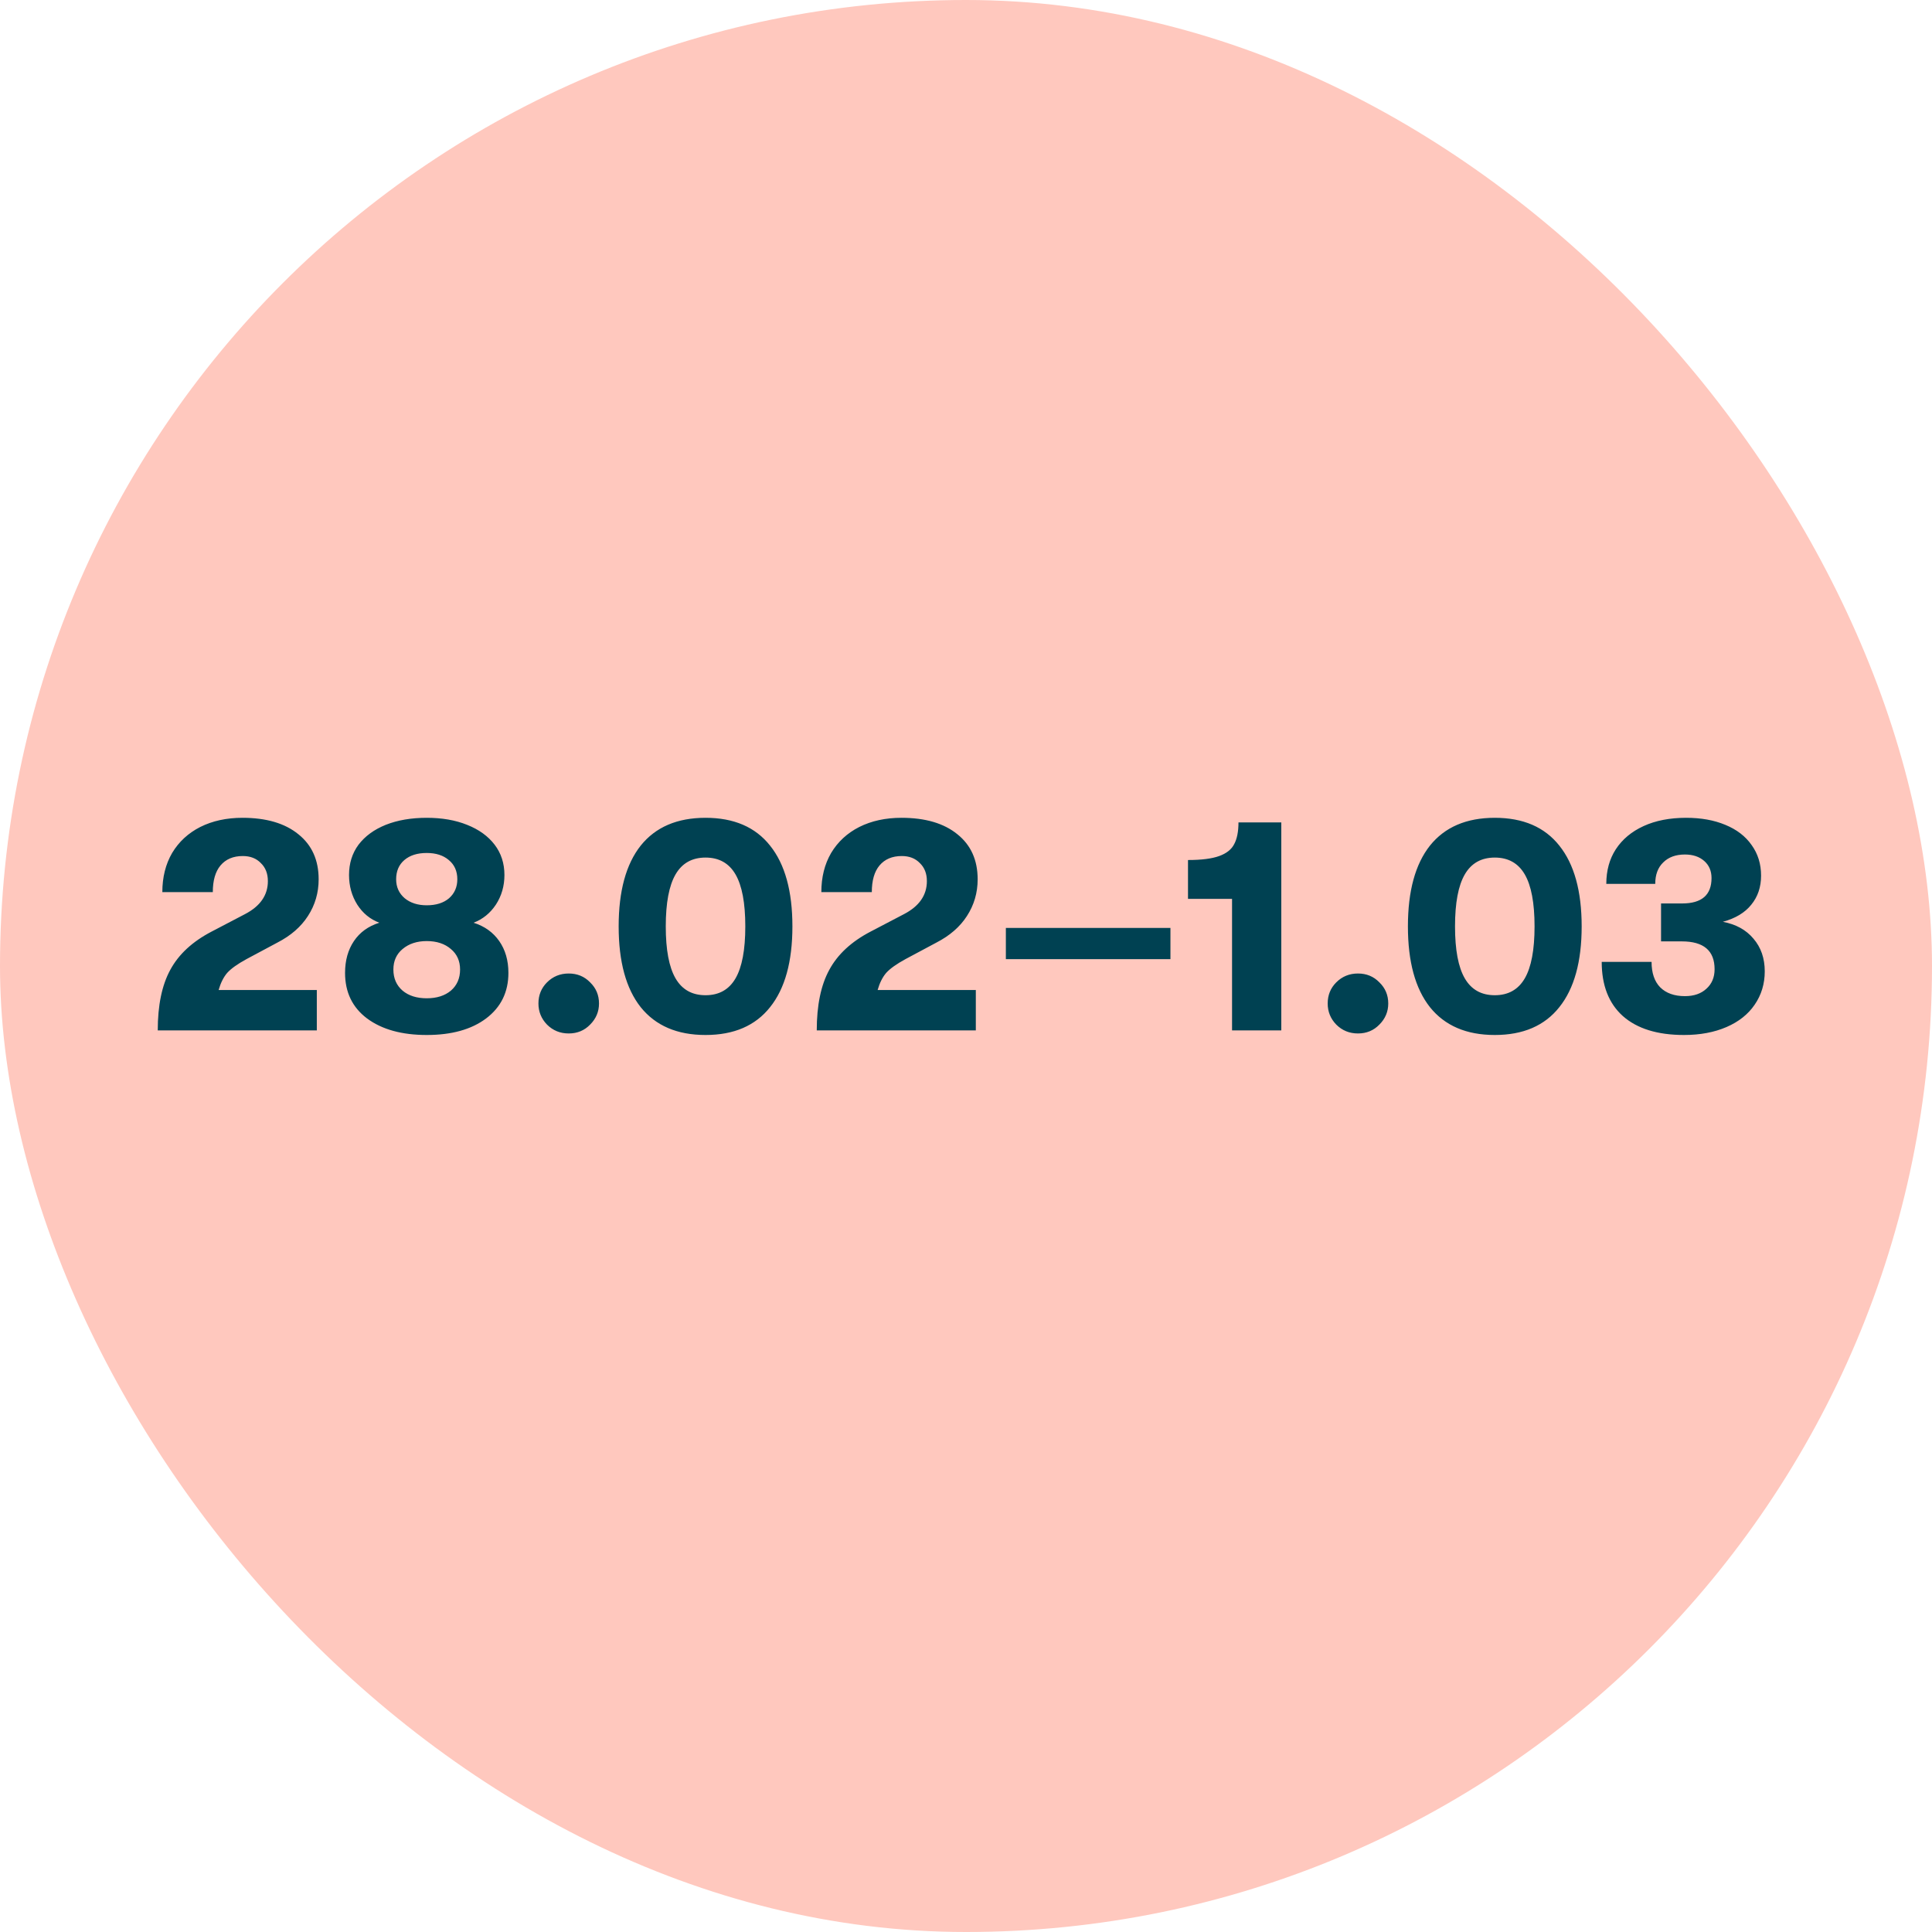 <svg width="120" height="120" viewBox="0 0 120 120" fill="none" xmlns="http://www.w3.org/2000/svg">
<rect width="120" height="120" rx="60" fill="#FFC8BE"/>
<path d="M9.798 64C9.798 62.442 10.058 61.188 10.577 60.238C11.096 59.275 11.951 58.484 13.142 57.863L15.213 56.78C16.163 56.286 16.638 55.602 16.638 54.728C16.638 54.259 16.492 53.886 16.201 53.607C15.922 53.316 15.549 53.17 15.08 53.17C14.485 53.17 14.022 53.366 13.693 53.759C13.376 54.139 13.218 54.69 13.218 55.412H10.083C10.083 54.487 10.286 53.677 10.691 52.98C11.109 52.283 11.692 51.745 12.439 51.365C13.199 50.985 14.073 50.795 15.061 50.795C16.543 50.795 17.702 51.137 18.538 51.821C19.374 52.492 19.792 53.423 19.792 54.614C19.792 55.45 19.57 56.21 19.127 56.894C18.696 57.565 18.063 58.116 17.227 58.547L15.308 59.573C14.751 59.877 14.352 60.162 14.111 60.428C13.883 60.694 13.706 61.049 13.579 61.492H19.678V64H9.798ZM26.505 64.285C24.959 64.285 23.724 63.943 22.8 63.259C21.888 62.575 21.432 61.631 21.432 60.428C21.432 59.655 21.616 58.997 21.983 58.452C22.35 57.907 22.876 57.527 23.56 57.312C22.99 57.097 22.534 56.723 22.192 56.191C21.85 55.646 21.679 55.032 21.679 54.348C21.679 53.626 21.875 52.999 22.268 52.467C22.673 51.935 23.237 51.523 23.959 51.232C24.694 50.941 25.542 50.795 26.505 50.795C27.455 50.795 28.291 50.941 29.013 51.232C29.747 51.523 30.317 51.935 30.723 52.467C31.128 52.999 31.331 53.626 31.331 54.348C31.331 55.032 31.154 55.646 30.799 56.191C30.444 56.723 29.982 57.097 29.412 57.312C30.096 57.527 30.628 57.907 31.008 58.452C31.388 58.997 31.578 59.655 31.578 60.428C31.578 61.619 31.116 62.562 30.191 63.259C29.279 63.943 28.05 64.285 26.505 64.285ZM26.505 56.229C27.087 56.229 27.55 56.083 27.892 55.792C28.234 55.488 28.405 55.095 28.405 54.614C28.405 54.107 28.227 53.708 27.873 53.417C27.531 53.126 27.075 52.98 26.505 52.98C25.922 52.98 25.46 53.126 25.118 53.417C24.776 53.708 24.605 54.107 24.605 54.614C24.605 55.095 24.782 55.488 25.137 55.792C25.491 56.083 25.948 56.229 26.505 56.229ZM26.505 62.005C27.125 62.005 27.626 61.847 28.006 61.53C28.386 61.201 28.576 60.764 28.576 60.219C28.576 59.687 28.386 59.263 28.006 58.946C27.626 58.617 27.125 58.452 26.505 58.452C25.897 58.452 25.396 58.617 25.004 58.946C24.624 59.263 24.434 59.687 24.434 60.219C24.434 60.764 24.624 61.201 25.004 61.53C25.384 61.847 25.884 62.005 26.505 62.005ZM35.324 64.19C34.792 64.19 34.343 64.006 33.975 63.639C33.621 63.272 33.443 62.835 33.443 62.328C33.443 61.809 33.621 61.372 33.975 61.017C34.343 60.65 34.792 60.466 35.324 60.466C35.856 60.466 36.3 60.65 36.654 61.017C37.022 61.372 37.205 61.809 37.205 62.328C37.205 62.835 37.022 63.272 36.654 63.639C36.3 64.006 35.856 64.19 35.324 64.19ZM43.822 64.285C42.061 64.285 40.719 63.709 39.794 62.556C38.882 61.403 38.426 59.731 38.426 57.54C38.426 55.349 38.882 53.677 39.794 52.524C40.719 51.371 42.061 50.795 43.822 50.795C45.583 50.795 46.919 51.371 47.831 52.524C48.756 53.677 49.218 55.349 49.218 57.54C49.218 59.731 48.756 61.403 47.831 62.556C46.919 63.709 45.583 64.285 43.822 64.285ZM43.822 61.815C44.658 61.815 45.279 61.467 45.684 60.77C46.089 60.073 46.292 58.997 46.292 57.54C46.292 56.083 46.089 55.007 45.684 54.31C45.279 53.613 44.658 53.265 43.822 53.265C42.986 53.265 42.365 53.613 41.96 54.31C41.555 55.007 41.352 56.083 41.352 57.54C41.352 58.997 41.555 60.073 41.96 60.77C42.365 61.467 42.986 61.815 43.822 61.815ZM50.73 64C50.73 62.442 50.989 61.188 51.509 60.238C52.028 59.275 52.883 58.484 54.074 57.863L56.145 56.78C57.095 56.286 57.57 55.602 57.57 54.728C57.57 54.259 57.424 53.886 57.133 53.607C56.854 53.316 56.48 53.17 56.012 53.17C55.416 53.17 54.954 53.366 54.625 53.759C54.308 54.139 54.15 54.69 54.15 55.412H51.015C51.015 54.487 51.217 53.677 51.623 52.98C52.041 52.283 52.623 51.745 53.371 51.365C54.131 50.985 55.005 50.795 55.993 50.795C57.475 50.795 58.634 51.137 59.47 51.821C60.306 52.492 60.724 53.423 60.724 54.614C60.724 55.45 60.502 56.21 60.059 56.894C59.628 57.565 58.995 58.116 58.159 58.547L56.24 59.573C55.682 59.877 55.283 60.162 55.043 60.428C54.815 60.694 54.637 61.049 54.511 61.492H60.61V64H50.73ZM62.476 57.635H72.698V59.573H62.476V57.635ZM76.525 55.83H73.789V53.417C74.625 53.417 75.271 53.335 75.727 53.17C76.183 53.005 76.493 52.758 76.658 52.429C76.835 52.1 76.924 51.65 76.924 51.08H79.584V64H76.525V55.83ZM84.346 64.19C83.814 64.19 83.364 64.006 82.997 63.639C82.642 63.272 82.465 62.835 82.465 62.328C82.465 61.809 82.642 61.372 82.997 61.017C83.364 60.65 83.814 60.466 84.346 60.466C84.878 60.466 85.321 60.65 85.676 61.017C86.043 61.372 86.227 61.809 86.227 62.328C86.227 62.835 86.043 63.272 85.676 63.639C85.321 64.006 84.878 64.19 84.346 64.19ZM92.844 64.285C91.083 64.285 89.74 63.709 88.816 62.556C87.904 61.403 87.448 59.731 87.448 57.54C87.448 55.349 87.904 53.677 88.816 52.524C89.74 51.371 91.083 50.795 92.844 50.795C94.604 50.795 95.941 51.371 96.853 52.524C97.777 53.677 98.24 55.349 98.24 57.54C98.24 59.731 97.777 61.403 96.853 62.556C95.941 63.709 94.604 64.285 92.844 64.285ZM92.844 61.815C93.68 61.815 94.3 61.467 94.706 60.77C95.111 60.073 95.314 58.997 95.314 57.54C95.314 56.083 95.111 55.007 94.706 54.31C94.3 53.613 93.68 53.265 92.844 53.265C92.008 53.265 91.387 53.613 90.982 54.31C90.576 55.007 90.374 56.083 90.374 57.54C90.374 58.997 90.576 60.073 90.982 60.77C91.387 61.467 92.008 61.815 92.844 61.815ZM104.596 64.285C102.949 64.285 101.683 63.892 100.796 63.107C99.922 62.322 99.485 61.201 99.485 59.744H102.582C102.582 60.428 102.759 60.954 103.114 61.321C103.481 61.688 103.994 61.872 104.653 61.872C105.21 61.872 105.654 61.72 105.983 61.416C106.325 61.112 106.496 60.707 106.496 60.2C106.496 59.047 105.818 58.471 104.463 58.471H103.171V56.115H104.482C105.698 56.115 106.306 55.589 106.306 54.538C106.306 54.095 106.154 53.74 105.85 53.474C105.546 53.208 105.147 53.075 104.653 53.075C104.083 53.075 103.633 53.24 103.304 53.569C102.975 53.886 102.81 54.329 102.81 54.899H99.77C99.77 54.076 99.966 53.36 100.359 52.752C100.764 52.131 101.341 51.65 102.088 51.308C102.835 50.966 103.716 50.795 104.729 50.795C105.654 50.795 106.464 50.941 107.161 51.232C107.87 51.523 108.415 51.941 108.795 52.486C109.188 53.031 109.384 53.664 109.384 54.386C109.384 55.095 109.181 55.697 108.776 56.191C108.383 56.685 107.794 57.04 107.009 57.255C107.82 57.407 108.453 57.755 108.909 58.3C109.378 58.845 109.612 59.522 109.612 60.333C109.612 61.106 109.403 61.796 108.985 62.404C108.58 62.999 107.997 63.462 107.237 63.791C106.477 64.12 105.597 64.285 104.596 64.285Z" fill="#004152"/>
</svg>
